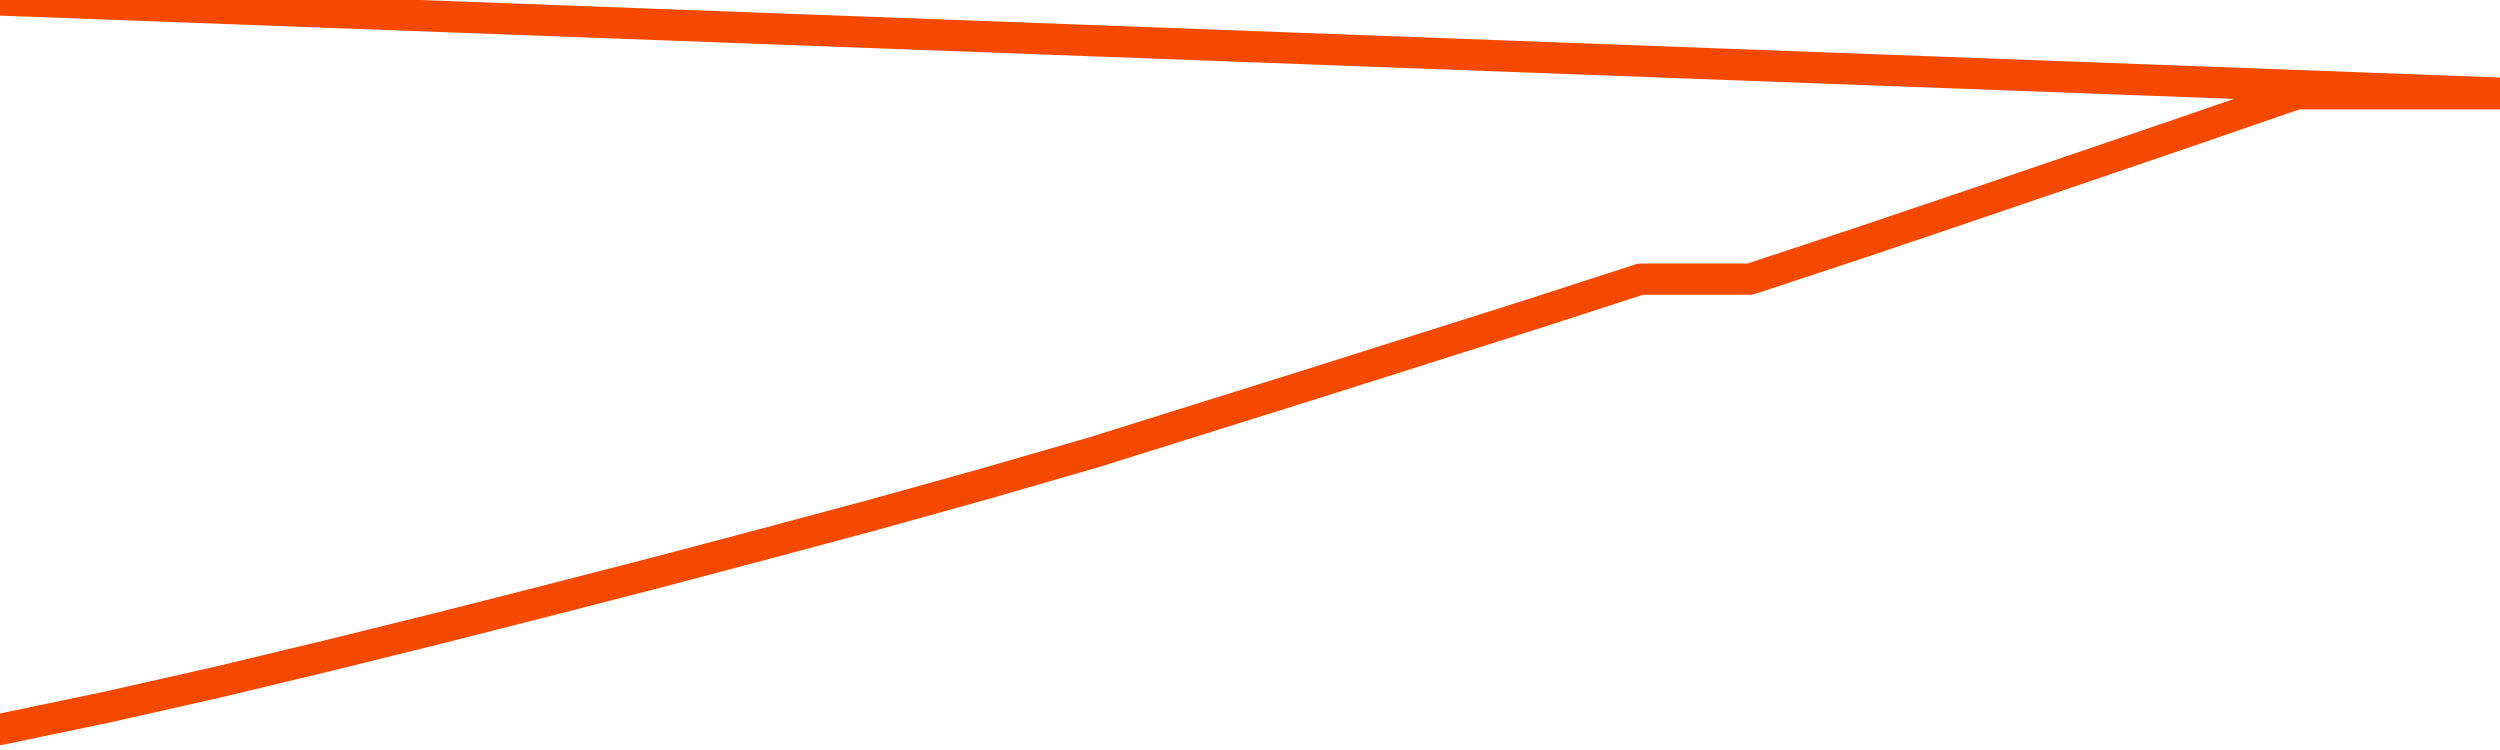       <svg
        version="1.1"
        xmlns="http://www.w3.org/2000/svg"
        width="80"
        height="24"
        viewBox="0 0 80 24">
        <path
          fill="url(#gradient)"
          fill-opacity="0.56"
          stroke="none"
          d="M 0,26 0.0,23.342 3.5,22.611 7.0,21.82 10.5,20.979 14.0,20.114 17.5,19.225 21.0,18.324 24.5,17.398 28.0,16.46 31.5,15.485 35.0,14.474 38.5,13.378 42.0,12.282 45.5,11.173 49.0,10.065 52.5,8.932 56.0,8.932 59.5,7.775 63.0,6.593 66.5,5.4 70.0,4.206 73.5,3.0 77.0,3.0 80.5,3.0 82,26 Z"
        />
        <path
          fill="none"
          stroke="#F64900"
          stroke-width="1"
          stroke-linejoin="round"
          stroke-linecap="round"
          d="M 0.0,23.342 3.5,22.611 7.0,21.82 10.5,20.979 14.0,20.114 17.5,19.225 21.0,18.324 24.5,17.398 28.0,16.46 31.5,15.485 35.0,14.474 38.5,13.378 42.0,12.282 45.5,11.173 49.0,10.065 52.5,8.932 56.0,8.932 59.5,7.775 63.0,6.593 66.5,5.4 70.0,4.206 73.5,3.0 77.0,3.0 80.5,3.0.join(' ') }"
        />
      </svg>
